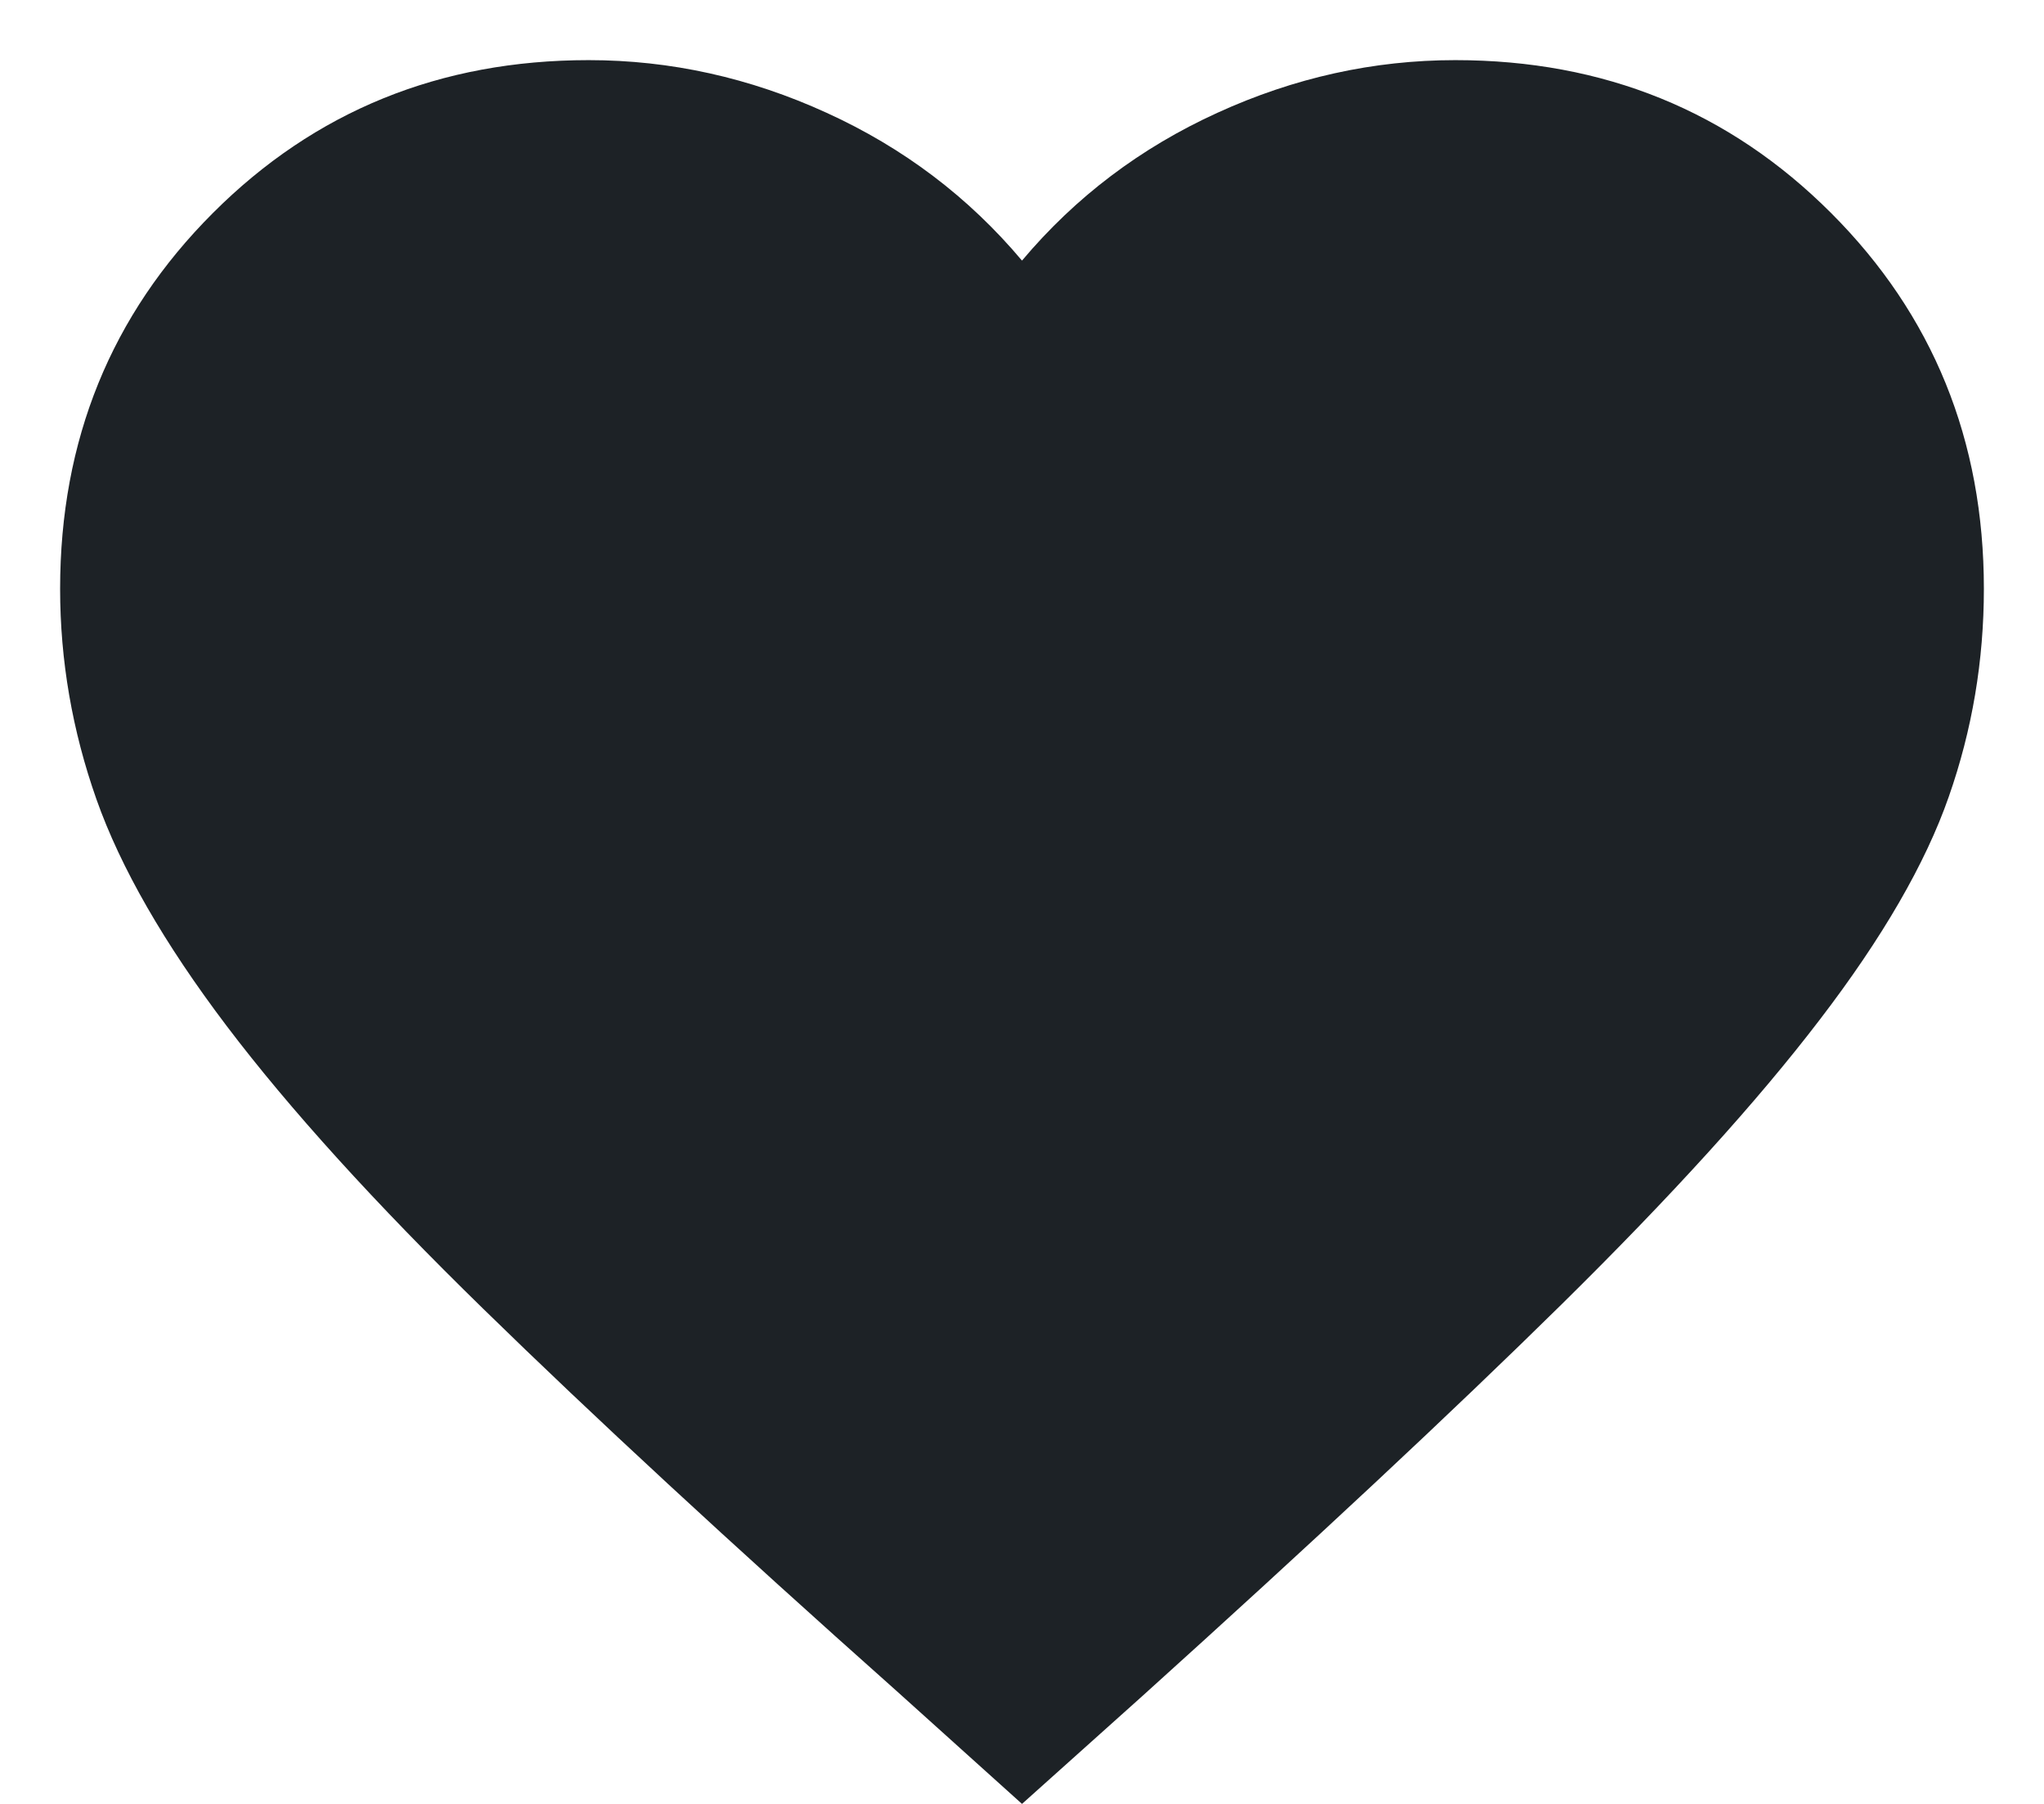 <svg width="17" height="15" viewBox="0 0 17 15" fill="none" xmlns="http://www.w3.org/2000/svg">
<path d="M8.5 15L7.458 14.062C6.069 12.826 4.924 11.767 4.021 10.885C3.118 10.004 2.406 9.219 1.885 8.531C1.365 7.844 1.003 7.215 0.802 6.646C0.601 6.076 0.5 5.493 0.5 4.896C0.5 3.66 0.924 2.618 1.771 1.771C2.618 0.924 3.66 0.5 4.896 0.5C5.576 0.5 6.236 0.646 6.875 0.938C7.514 1.229 8.056 1.639 8.5 2.167C8.944 1.639 9.486 1.229 10.125 0.938C10.764 0.646 11.424 0.5 12.104 0.5C13.34 0.5 14.382 0.924 15.229 1.771C16.076 2.618 16.5 3.66 16.5 4.896C16.5 5.493 16.403 6.069 16.208 6.625C16.014 7.181 15.656 7.799 15.135 8.479C14.615 9.16 13.899 9.948 12.99 10.844C12.08 11.74 10.917 12.826 9.5 14.104L8.5 15Z" fill="#1D2226"/>
</svg>
